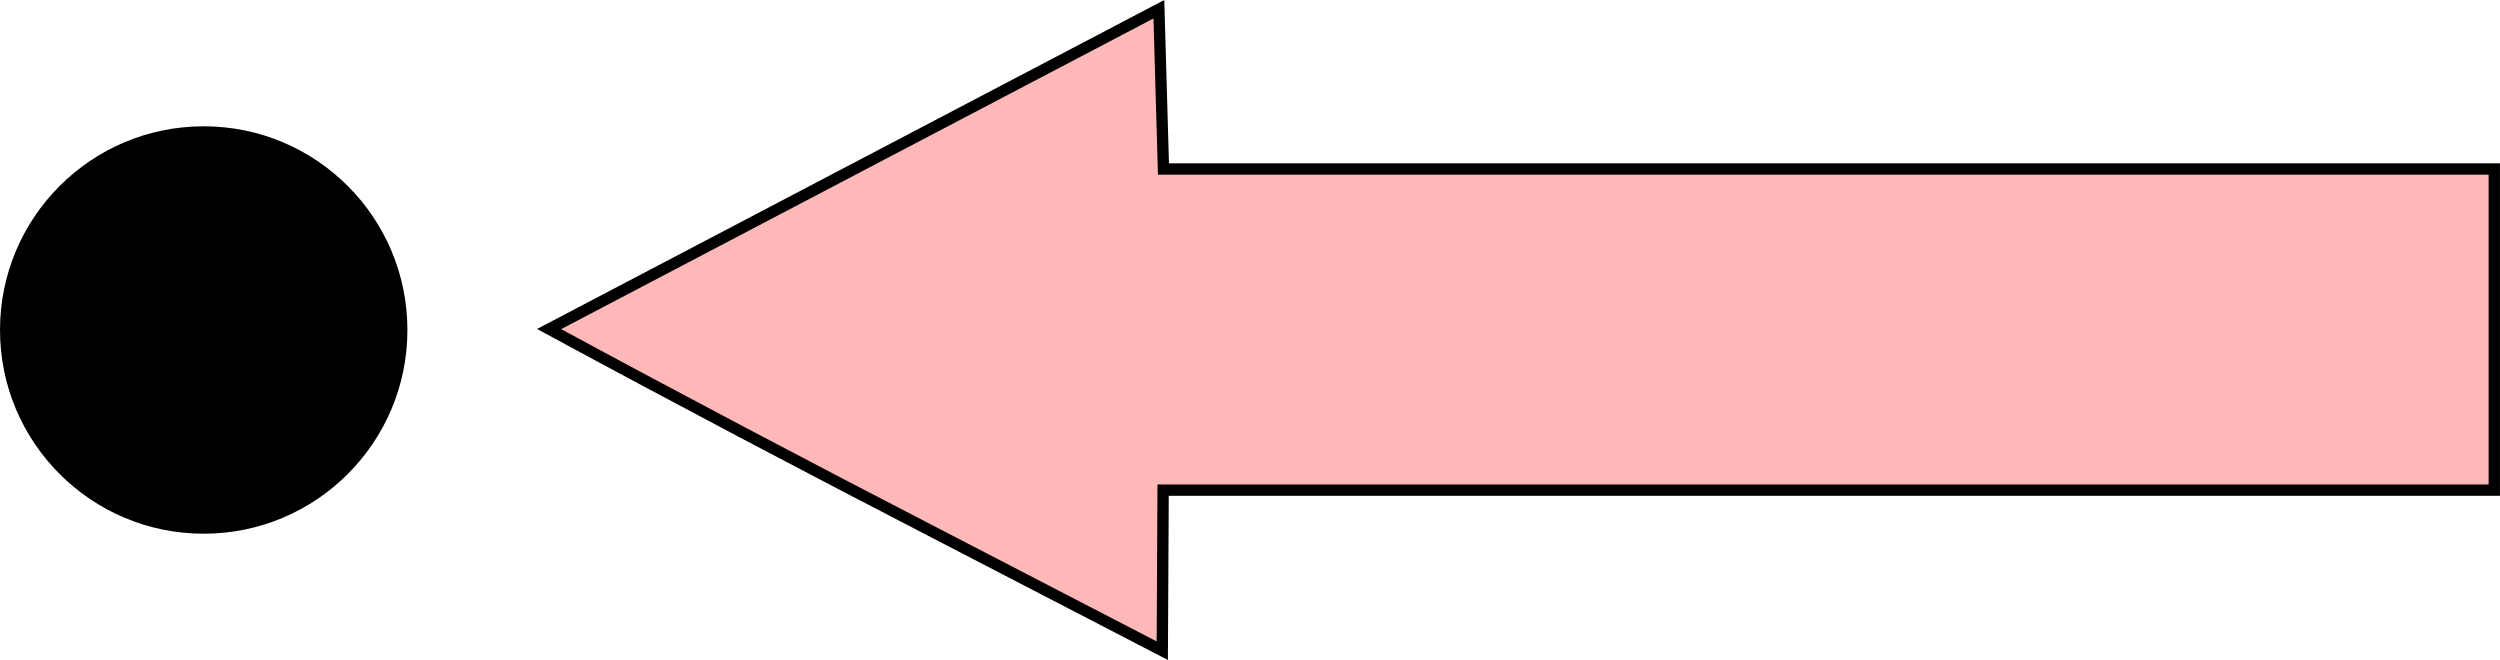 <?xml version="1.0" encoding="UTF-8" standalone="no"?>
<!-- Created with Inkscape (http://www.inkscape.org/) -->

<svg
   xmlns:dc="http://purl.org/dc/elements/1.1/"
   xmlns:cc="http://creativecommons.org/ns#"
   xmlns:rdf="http://www.w3.org/1999/02/22-rdf-syntax-ns#"
   xmlns:svg="http://www.w3.org/2000/svg"
   xmlns="http://www.w3.org/2000/svg"
   xmlns:sodipodi="http://sodipodi.sourceforge.net/DTD/sodipodi-0.dtd"
   xmlns:inkscape="http://www.inkscape.org/namespaces/inkscape"
   width="78.507mm"
   height="20.726mm"
   viewBox="0 0 78.507 20.726"
   version="1.1"
   id="svg5810"
   inkscape:version="0.92.3 (2405546, 2018-03-11)"
   sodipodi:docname="axial-1-media.svg">
  <defs
     id="defs5804" />
  <sodipodi:namedview
     id="base"
     pagecolor="#ffffff"
     bordercolor="#666666"
     borderopacity="1.0"
     inkscape:pageopacity="0.0"
     inkscape:pageshadow="2"
     inkscape:zoom="0.35"
     inkscape:cx="-401.50755"
     inkscape:cy="-246.40812"
     inkscape:document-units="mm"
     inkscape:current-layer="layer1"
     showgrid="false"
     inkscape:window-width="1920"
     inkscape:window-height="1017"
     inkscape:window-x="-8"
     inkscape:window-y="-8"
     inkscape:window-maximized="1" />
  <g
     inkscape:label="Layer 1"
     inkscape:groupmode="layer"
     id="layer1"
     transform="translate(-83.176,-62.912)">
    <g
       id="g6365"
       transform="rotate(-90,190.501,98.22)">
      <circle
         r="6.147"
         cy="-2.708"
         cx="215.446"
         id="path957-0-8"
         style="opacity:1;fill:#000000;fill-opacity:1;stroke:#000000;stroke-width:0.5;stroke-linecap:butt;stroke-linejoin:miter;stroke-miterlimit:4;stroke-dasharray:none;stroke-dashoffset:0;stroke-opacity:1;paint-order:markers fill stroke" />
      <path
         sodipodi:nodetypes="ccccccccccccccc"
         inkscape:connector-curvature="0"
         id="path955-2-7-4"
         d="m 220.498,17.712 5.021,9.575 -2.509,0.072 -2.509,0.072 v 20.896 20.896 h -5.042 -5.042 V 48.322 27.42 l -2.521,-0.013 -2.521,-0.013 3.63,-7.006 c 2.134,-4.132 4.288,-8.22 6.471,-12.25 z"
         style="fill:#ffb8b8;fill-opacity:1;stroke:#000000;stroke-width:0.356;stroke-miterlimit:4;stroke-dasharray:none;stroke-opacity:1" />
    </g>
  </g>
</svg>
